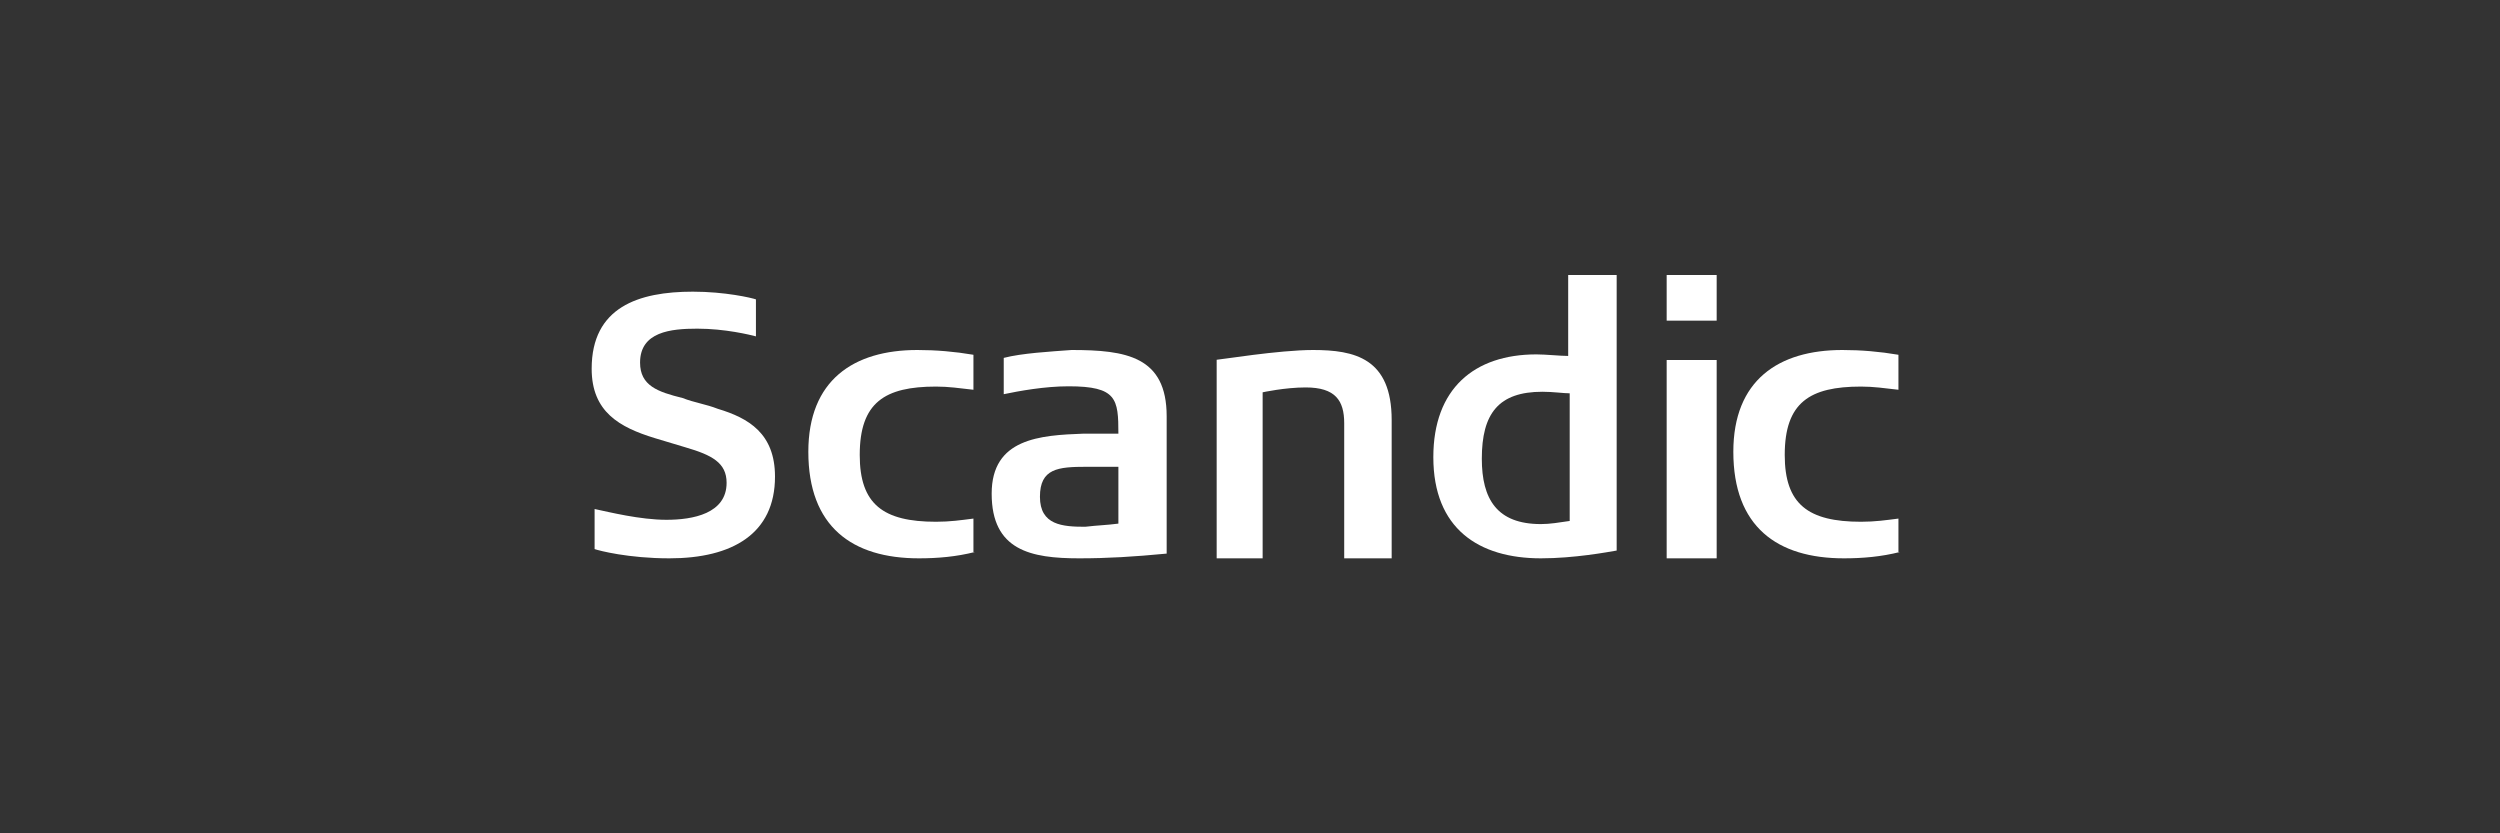 <?xml version="1.0" encoding="UTF-8"?>
<svg width="300px" height="100px" viewBox="0 0 300 100" version="1.1" xmlns="http://www.w3.org/2000/svg" xmlns:xlink="http://www.w3.org/1999/xlink">
    <rect x="0" y="0" width="300" height="100" fill="#333333" stroke="none"/>
    <title>slice_strenesse copy 13</title>
    <g id="Page-1" stroke="none" stroke-width="1" fill="none" fill-rule="evenodd">
        <g id="Scandic" transform="translate(-35, 0)" fill="#FFFFFF">
            <g id="Scandic-white" transform="translate(106, 33)">
                <path d="M46,33.237 C43.757,33.809 41.514,34 39.271,34 C31.234,34 26,30.183 26,21.214 C26,12.626 31.421,9 39.084,9 C41.327,9 43.57,9.191 45.813,9.573 L45.813,13.771 C44.131,13.58 42.822,13.389 41.327,13.389 C35.159,13.389 32.168,15.298 32.168,21.595 C32.168,27.511 34.972,29.611 41.327,29.611 C43.009,29.611 44.318,29.42 45.813,29.229 L45.813,33.237 L46,33.237 Z" id="Path"></path>
                <path d="M129,34 L135,34 L135,10.2 L129,10.2 L129,34 Z M129,5.478 L135,5.478 L135,0 L129,0 L129,5.478 Z" id="Shape" fill-rule="nonzero"></path>
                <path d="M123,33.066 C121.909,33.253 117.909,34 113.909,34 C106.455,34 101,30.451 101,21.857 C101,13.637 105.909,9.527 113.364,9.527 C114.455,9.527 116.273,9.714 117.182,9.714 L117.182,0 L123,0 C123,1.121 123,32.505 123,33.066 M117.364,29.516 L117.364,14.198 C116.636,14.198 115.364,14.011 114.091,14.011 C108.818,14.011 106.818,16.626 106.818,22.044 C106.818,26.901 108.636,29.89 113.909,29.89 C115,29.89 116.091,29.703 117.364,29.516" id="Shape"></path>
                <path d="M95.822,34 L90.305,34 L90.305,17.789 C90.305,15.055 89.237,13.492 85.678,13.492 C83.186,13.492 80.517,14.078 80.517,14.078 L80.517,34 L75,34 L75,10.172 C75.356,10.172 82.475,9 86.568,9 C91.551,9 96,9.977 96,17.398 L96,34 L95.822,34 Z" id="Path"></path>
                <path d="M69,33.432 C65.017,33.811 61.94,34 58.5,34 C52.707,34 48,33.053 48,26.235 C48,19.606 53.793,19.227 59.043,19.038 C60.31,19.038 61.759,19.038 63.207,19.038 C63.207,14.871 63.026,13.356 57.233,13.356 C54.336,13.356 51.259,13.924 49.448,14.303 L49.448,9.947 C51.621,9.379 55.06,9.189 57.595,9 C64.112,9 69,9.758 69,16.955 L69,33.432 L69,33.432 Z M63.207,29.833 L63.207,23.015 C62.121,23.015 60.129,23.015 59.405,23.015 C55.966,23.015 53.793,23.205 53.793,26.614 C53.793,30.023 56.509,30.212 59.224,30.212 C60.853,30.023 61.759,30.023 63.207,29.833" id="Shape"></path>
                <path d="M157,33.237 C154.757,33.809 152.514,34 150.271,34 C142.234,34 137,30.183 137,21.214 C137,12.626 142.421,9 150.084,9 C152.327,9 154.57,9.191 156.813,9.573 L156.813,13.771 C155.131,13.58 153.822,13.389 152.327,13.389 C146.159,13.389 143.168,15.298 143.168,21.595 C143.168,27.511 145.972,29.611 152.327,29.611 C154.009,29.611 155.318,29.42 156.813,29.229 L156.813,33.237 L157,33.237 Z" id="Path"></path>
                <path d="M22,24.197 C22,31.04 16.896,34 9.328,34 C4.4,34 0.88,33.075 0.352,32.89 L0.352,28.081 C2.112,28.451 5.808,29.376 8.976,29.376 C12.144,29.376 16.192,28.636 16.192,24.936 C16.192,22.532 14.432,21.607 11.264,20.682 C10.032,20.312 8.8,19.942 7.568,19.572 C3.344,18.277 0,16.428 0,11.249 C0,3.85 5.632,2 12.144,2 C16.016,2 19.184,2.74 19.712,2.925 L19.712,7.364 C19.008,7.179 16.016,6.439 12.672,6.439 C9.504,6.439 5.808,6.809 5.808,10.509 C5.808,13.283 7.92,14.023 10.912,14.763 C12.32,15.318 13.728,15.503 15.136,16.058 C18.832,17.168 22,19.017 22,24.197" id="Path"></path>
            </g>
        </g>
    </g>
</svg>